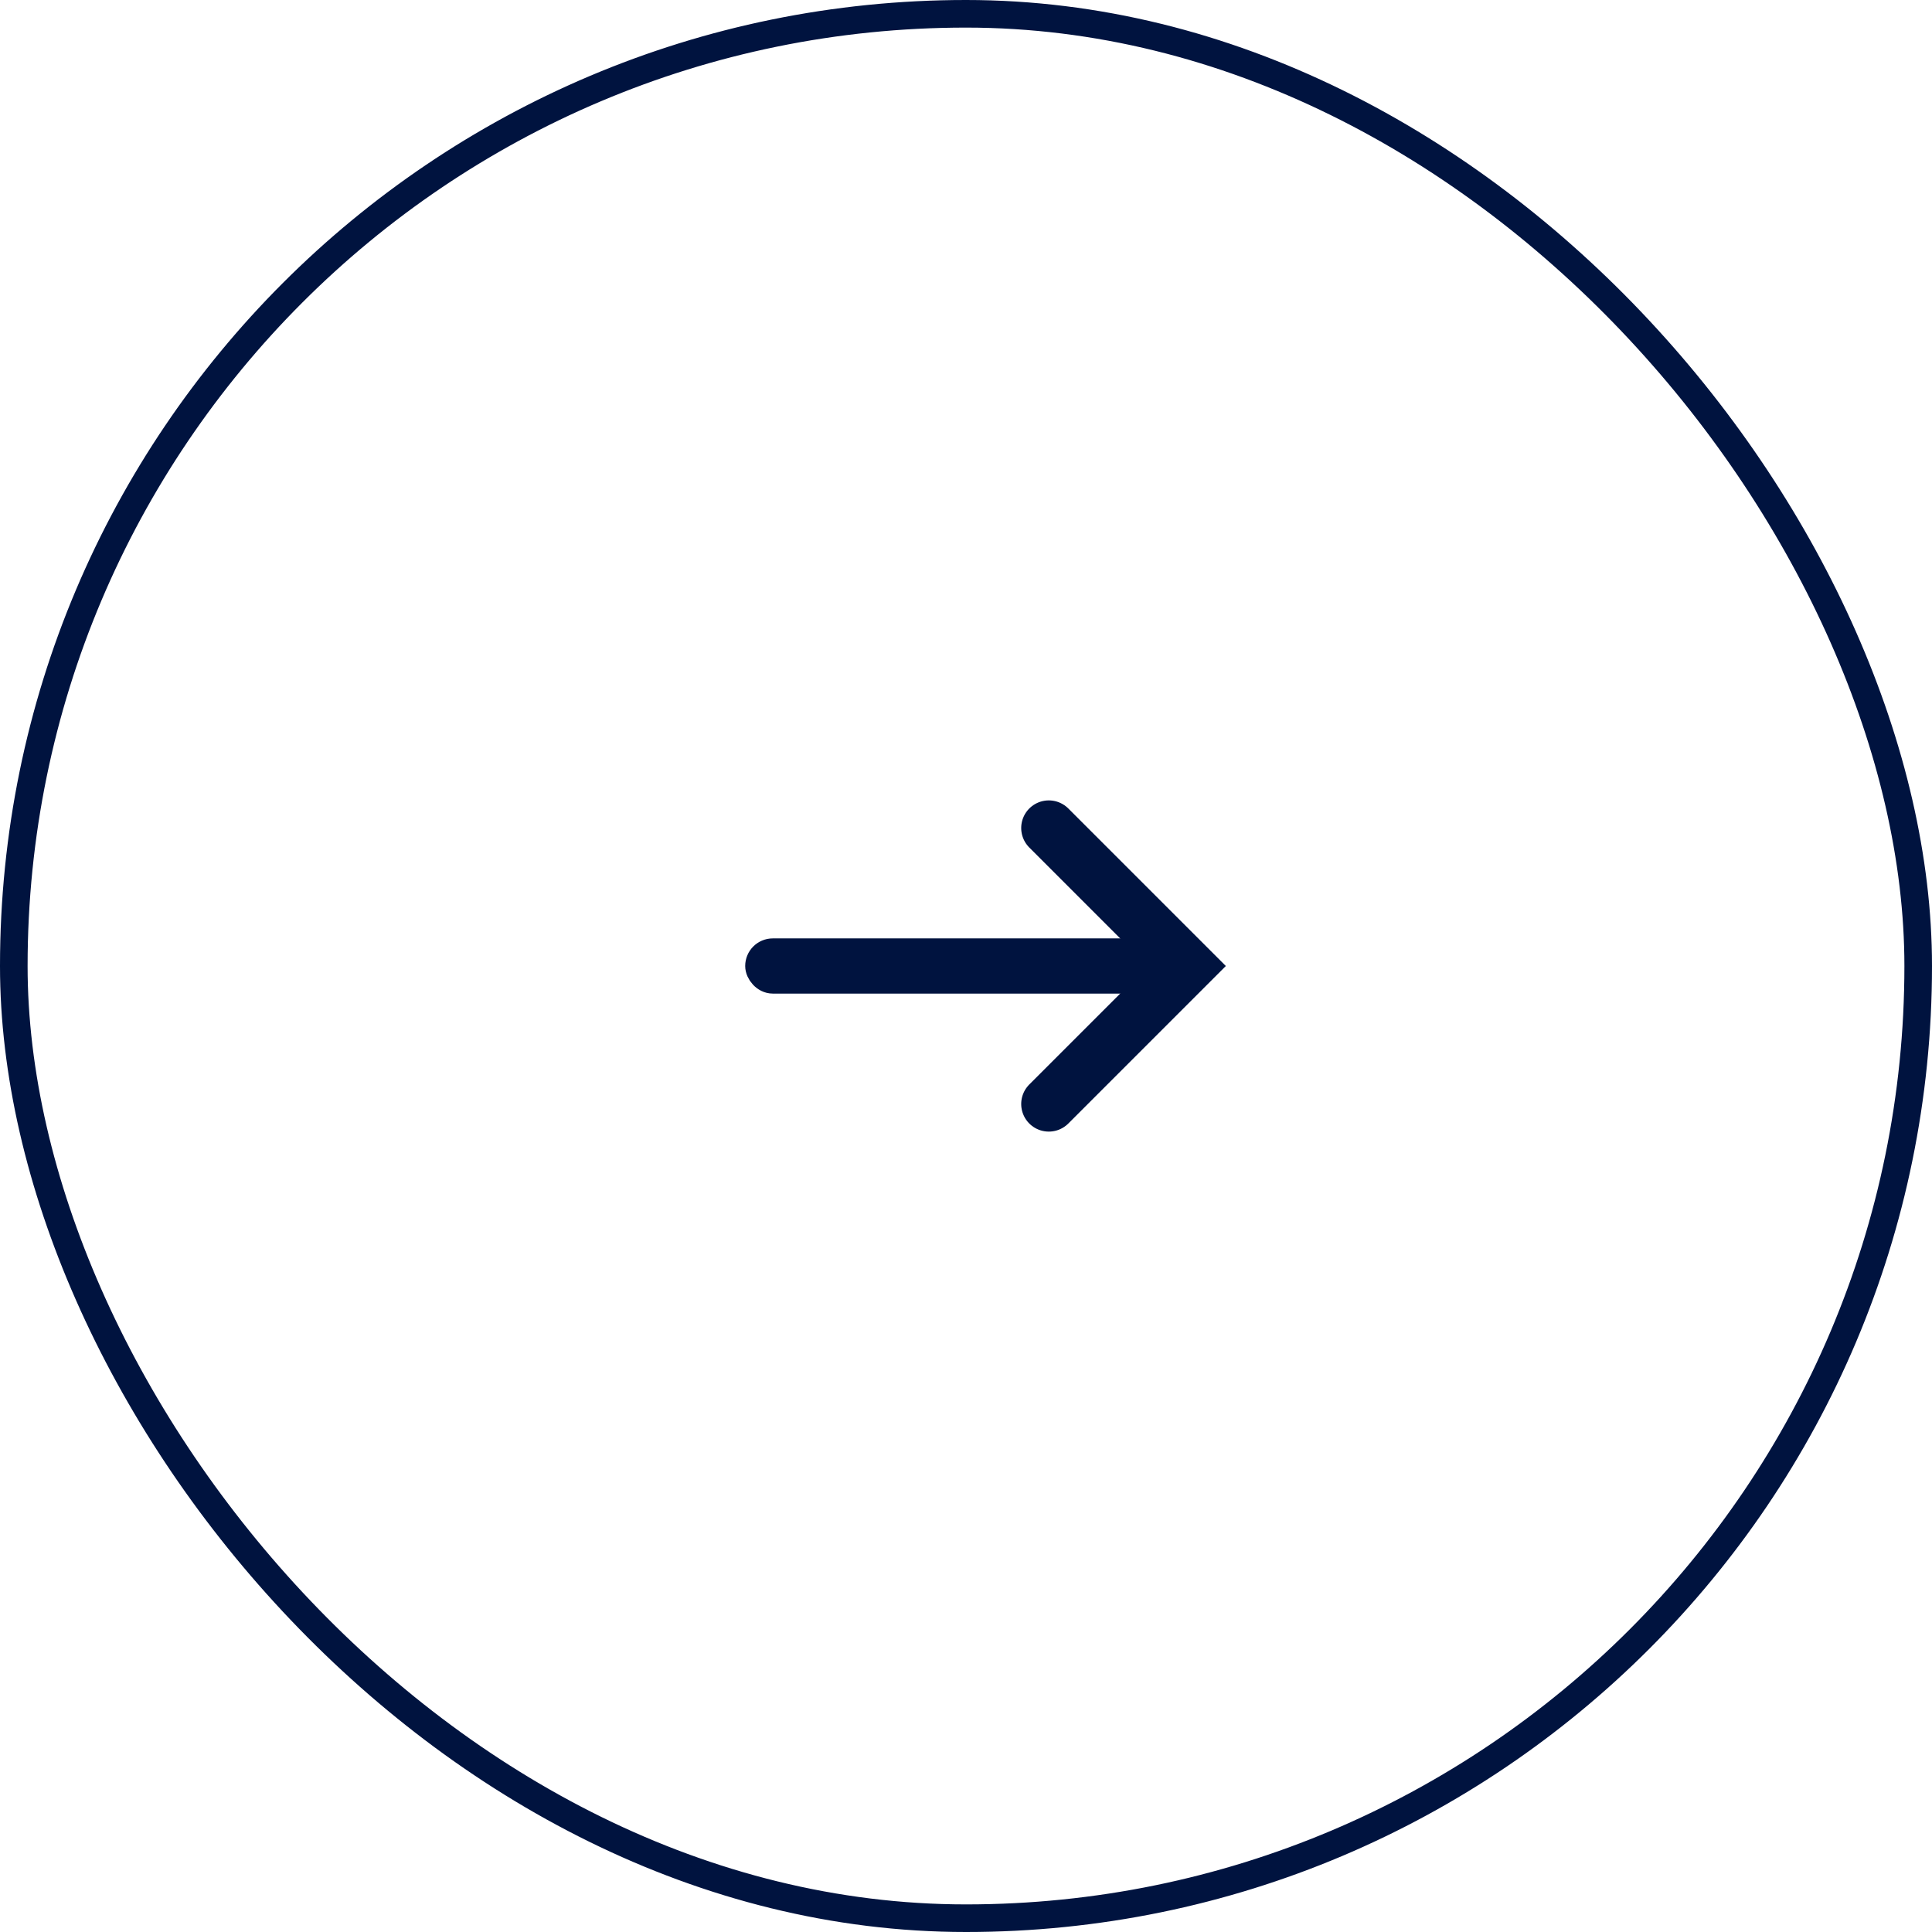<svg width="70" height="70" viewBox="0 0 70 70" fill="none" xmlns="http://www.w3.org/2000/svg">
<rect x="0.5" y="0.5" width="69" height="69" rx="34.5" stroke="#00133F"/>
<rect x="27.5" y="34.5" width="15" height="1" rx="0.5" stroke="#00133F"/>
<path d="M38 40L43 35L38 30" stroke="#00133F" stroke-width="2" stroke-linecap="round"/>
</svg>
